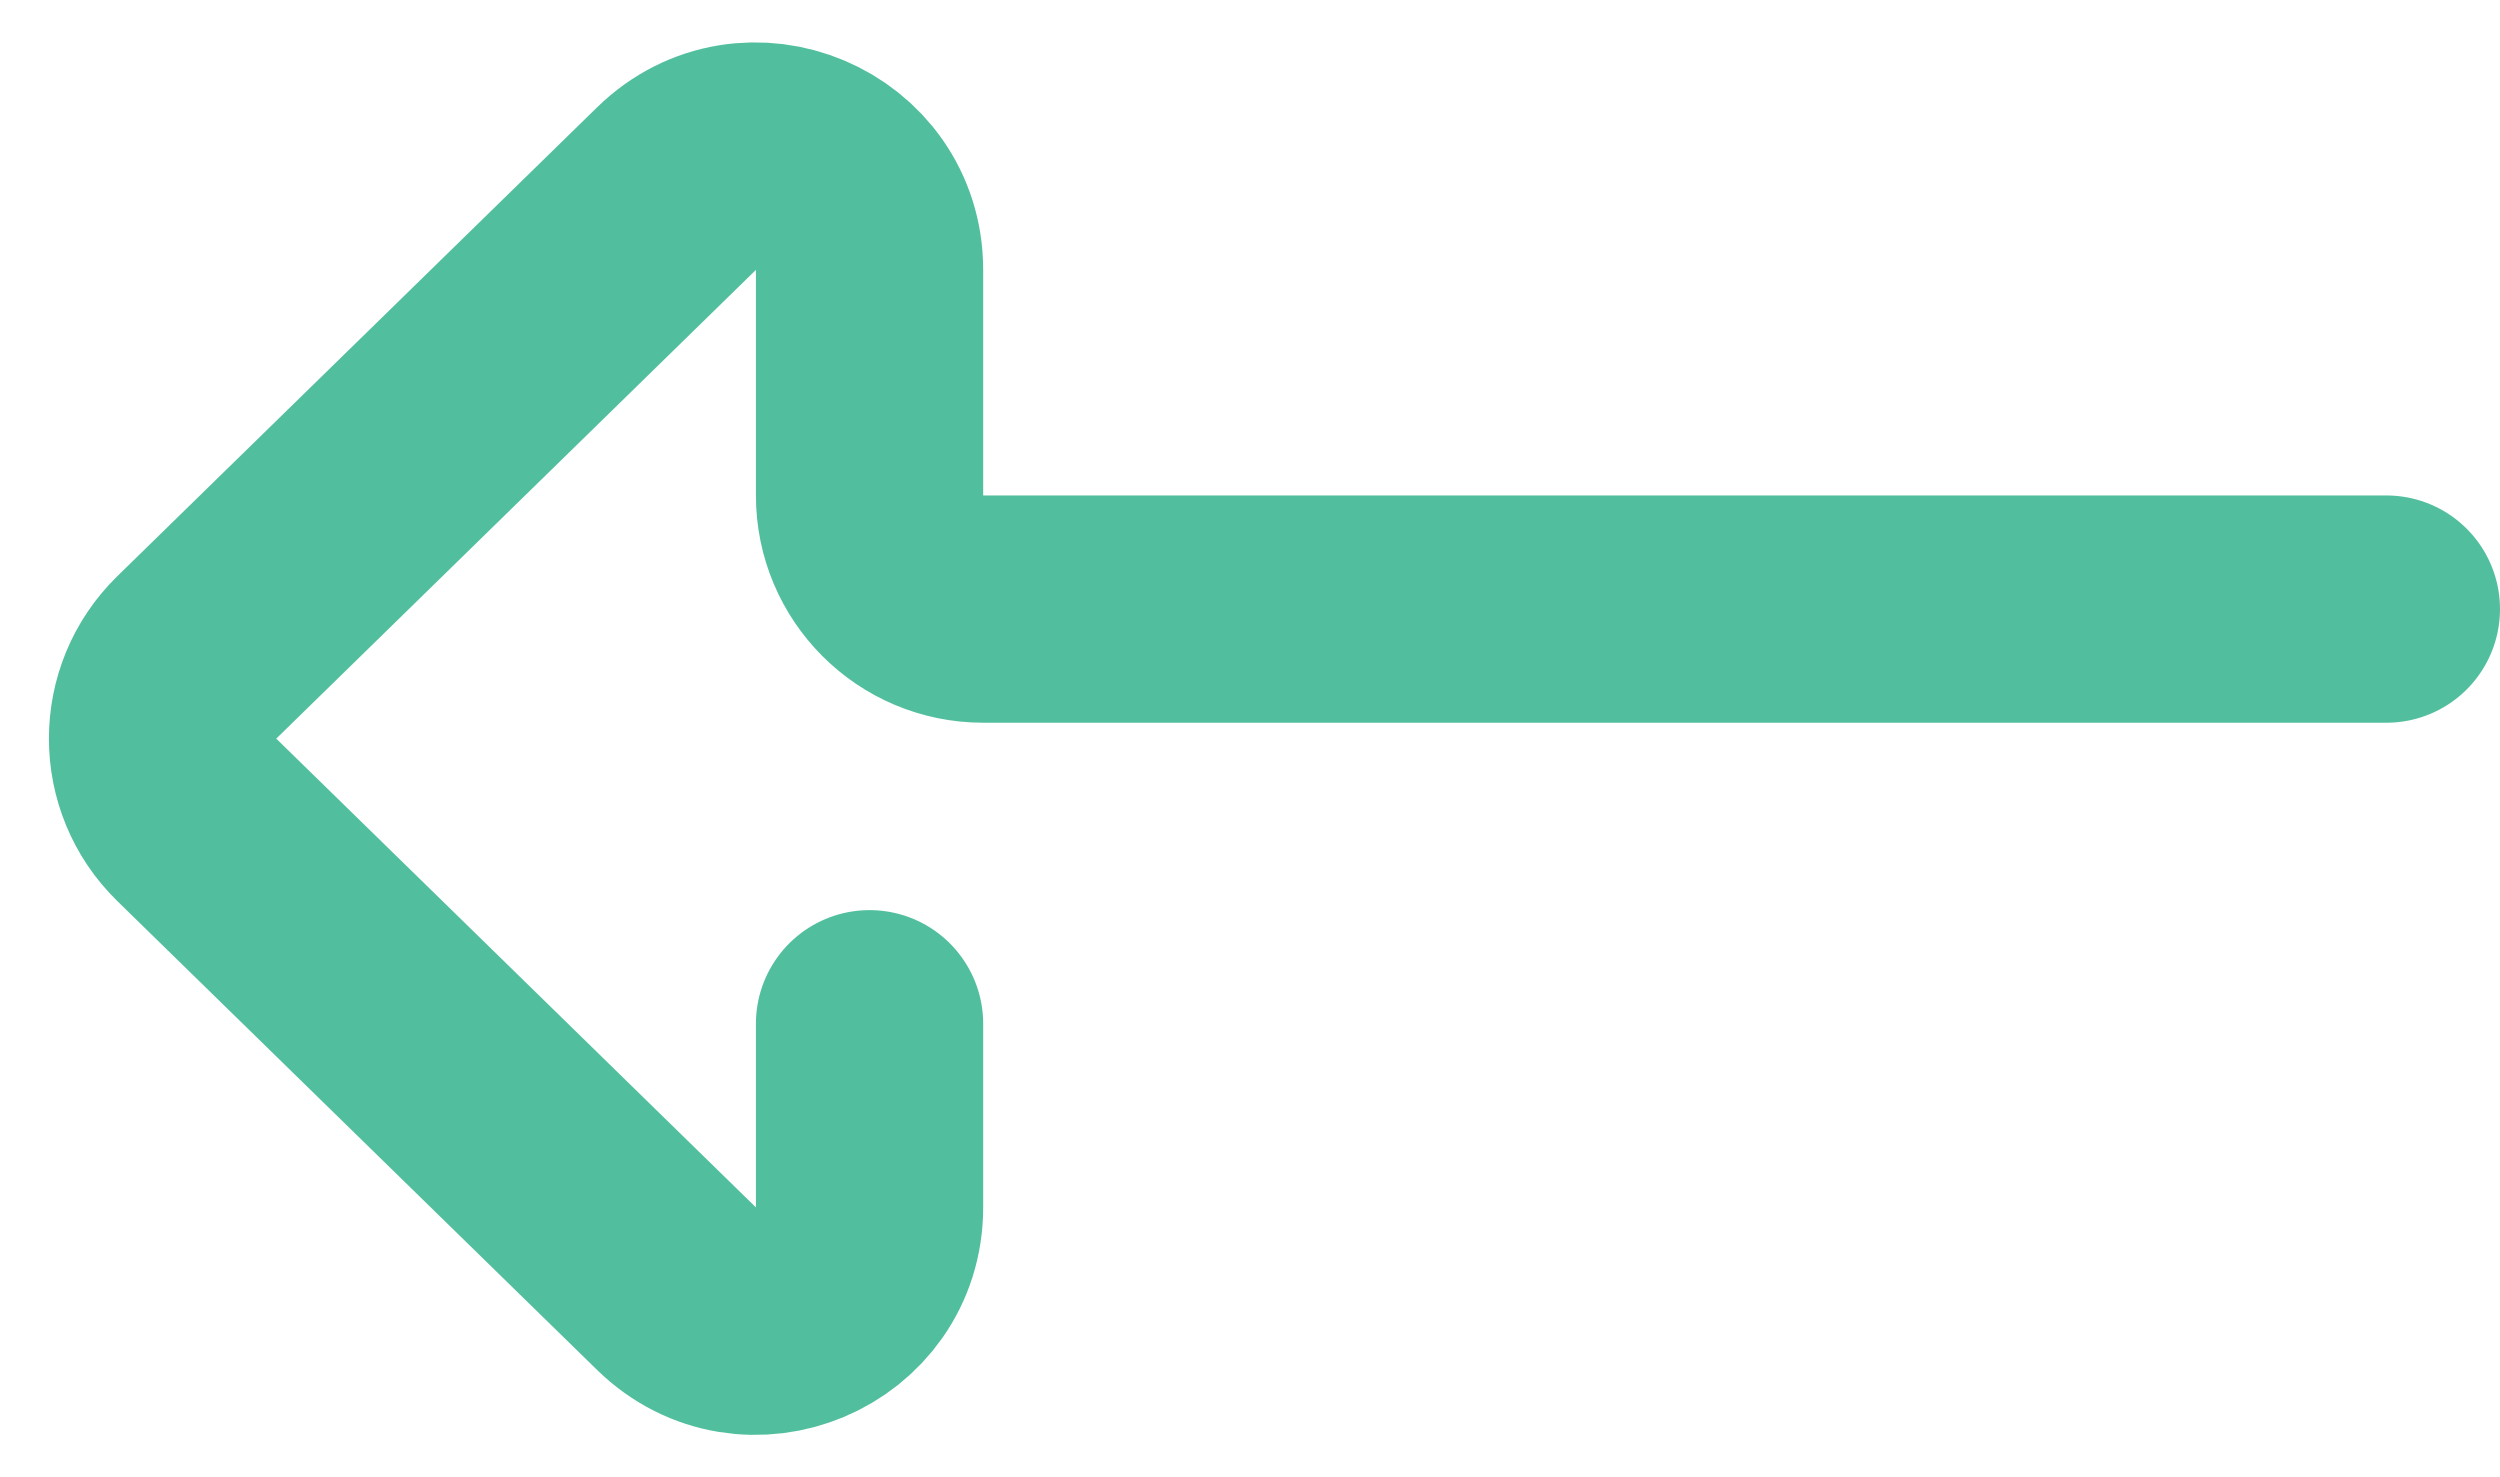 <svg width="22" height="13" viewBox="0 0 22 13" fill="none" xmlns="http://www.w3.org/2000/svg">
<path d="M7.652 9.009C7.652 9.61 7.652 10.151 7.652 10.625C7.652 11.511 6.586 11.959 5.953 11.34L1.732 7.215C1.33 6.823 1.33 6.177 1.732 5.785L5.953 1.66C6.586 1.041 7.652 1.49 7.652 2.375C7.652 3.023 7.652 3.722 7.652 4.36C7.652 4.912 8.099 5.36 8.652 5.36L21 5.36" stroke="#51BF9D" stroke-width="2" stroke-linecap="round" stroke-linejoin="round"/>
</svg>
